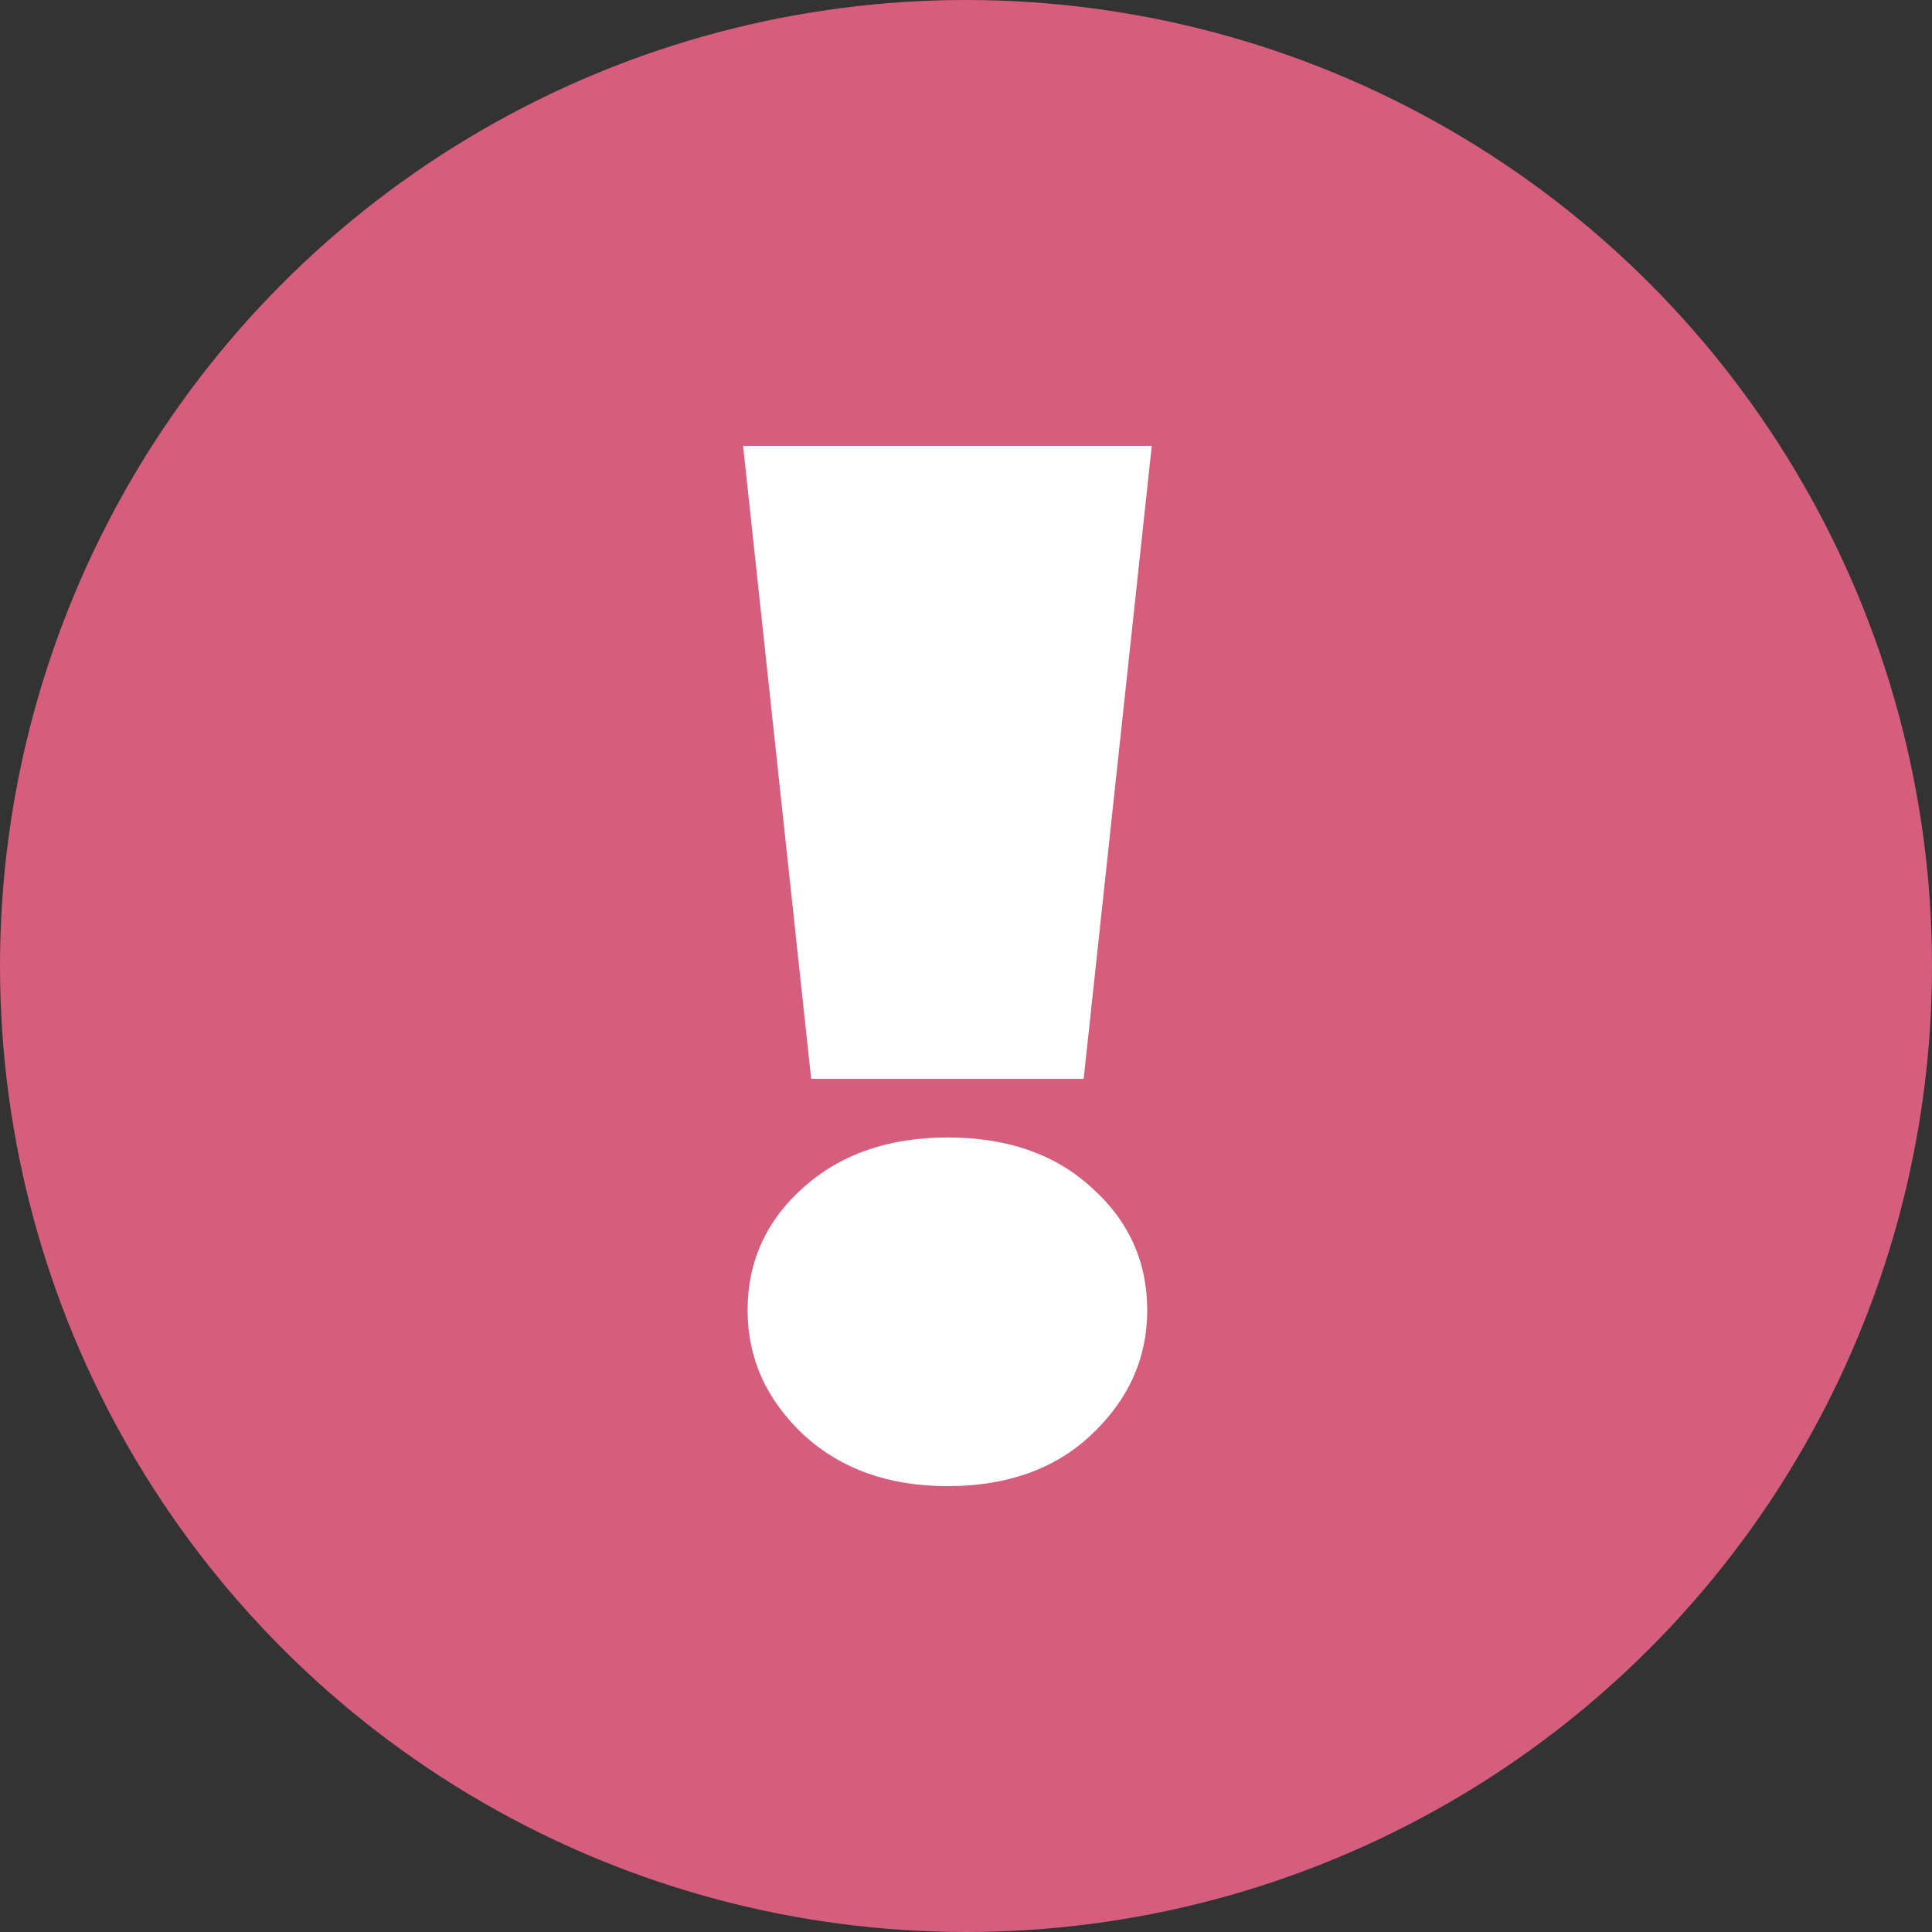 <svg xmlns="http://www.w3.org/2000/svg" width="52" height="52" fill="none" viewBox="0 0 52 52"><rect x="0" y="0" width="52" height="52" fill="#333333" stroke="none"/><circle cx="26" cy="26" r="26" fill="#d55e7c"/><path fill="#fff" d="M21.833 29.037 20 12h11l-1.833 17.037zM25.5 40q-2.362 0-3.87-1.38-1.508-1.42-1.508-3.352 0-1.973 1.508-3.313 1.507-1.34 3.87-1.34 2.404 0 3.87 1.34 1.508 1.34 1.508 3.313 0 1.932-1.508 3.352Q27.904 40 25.5 40"/></svg>